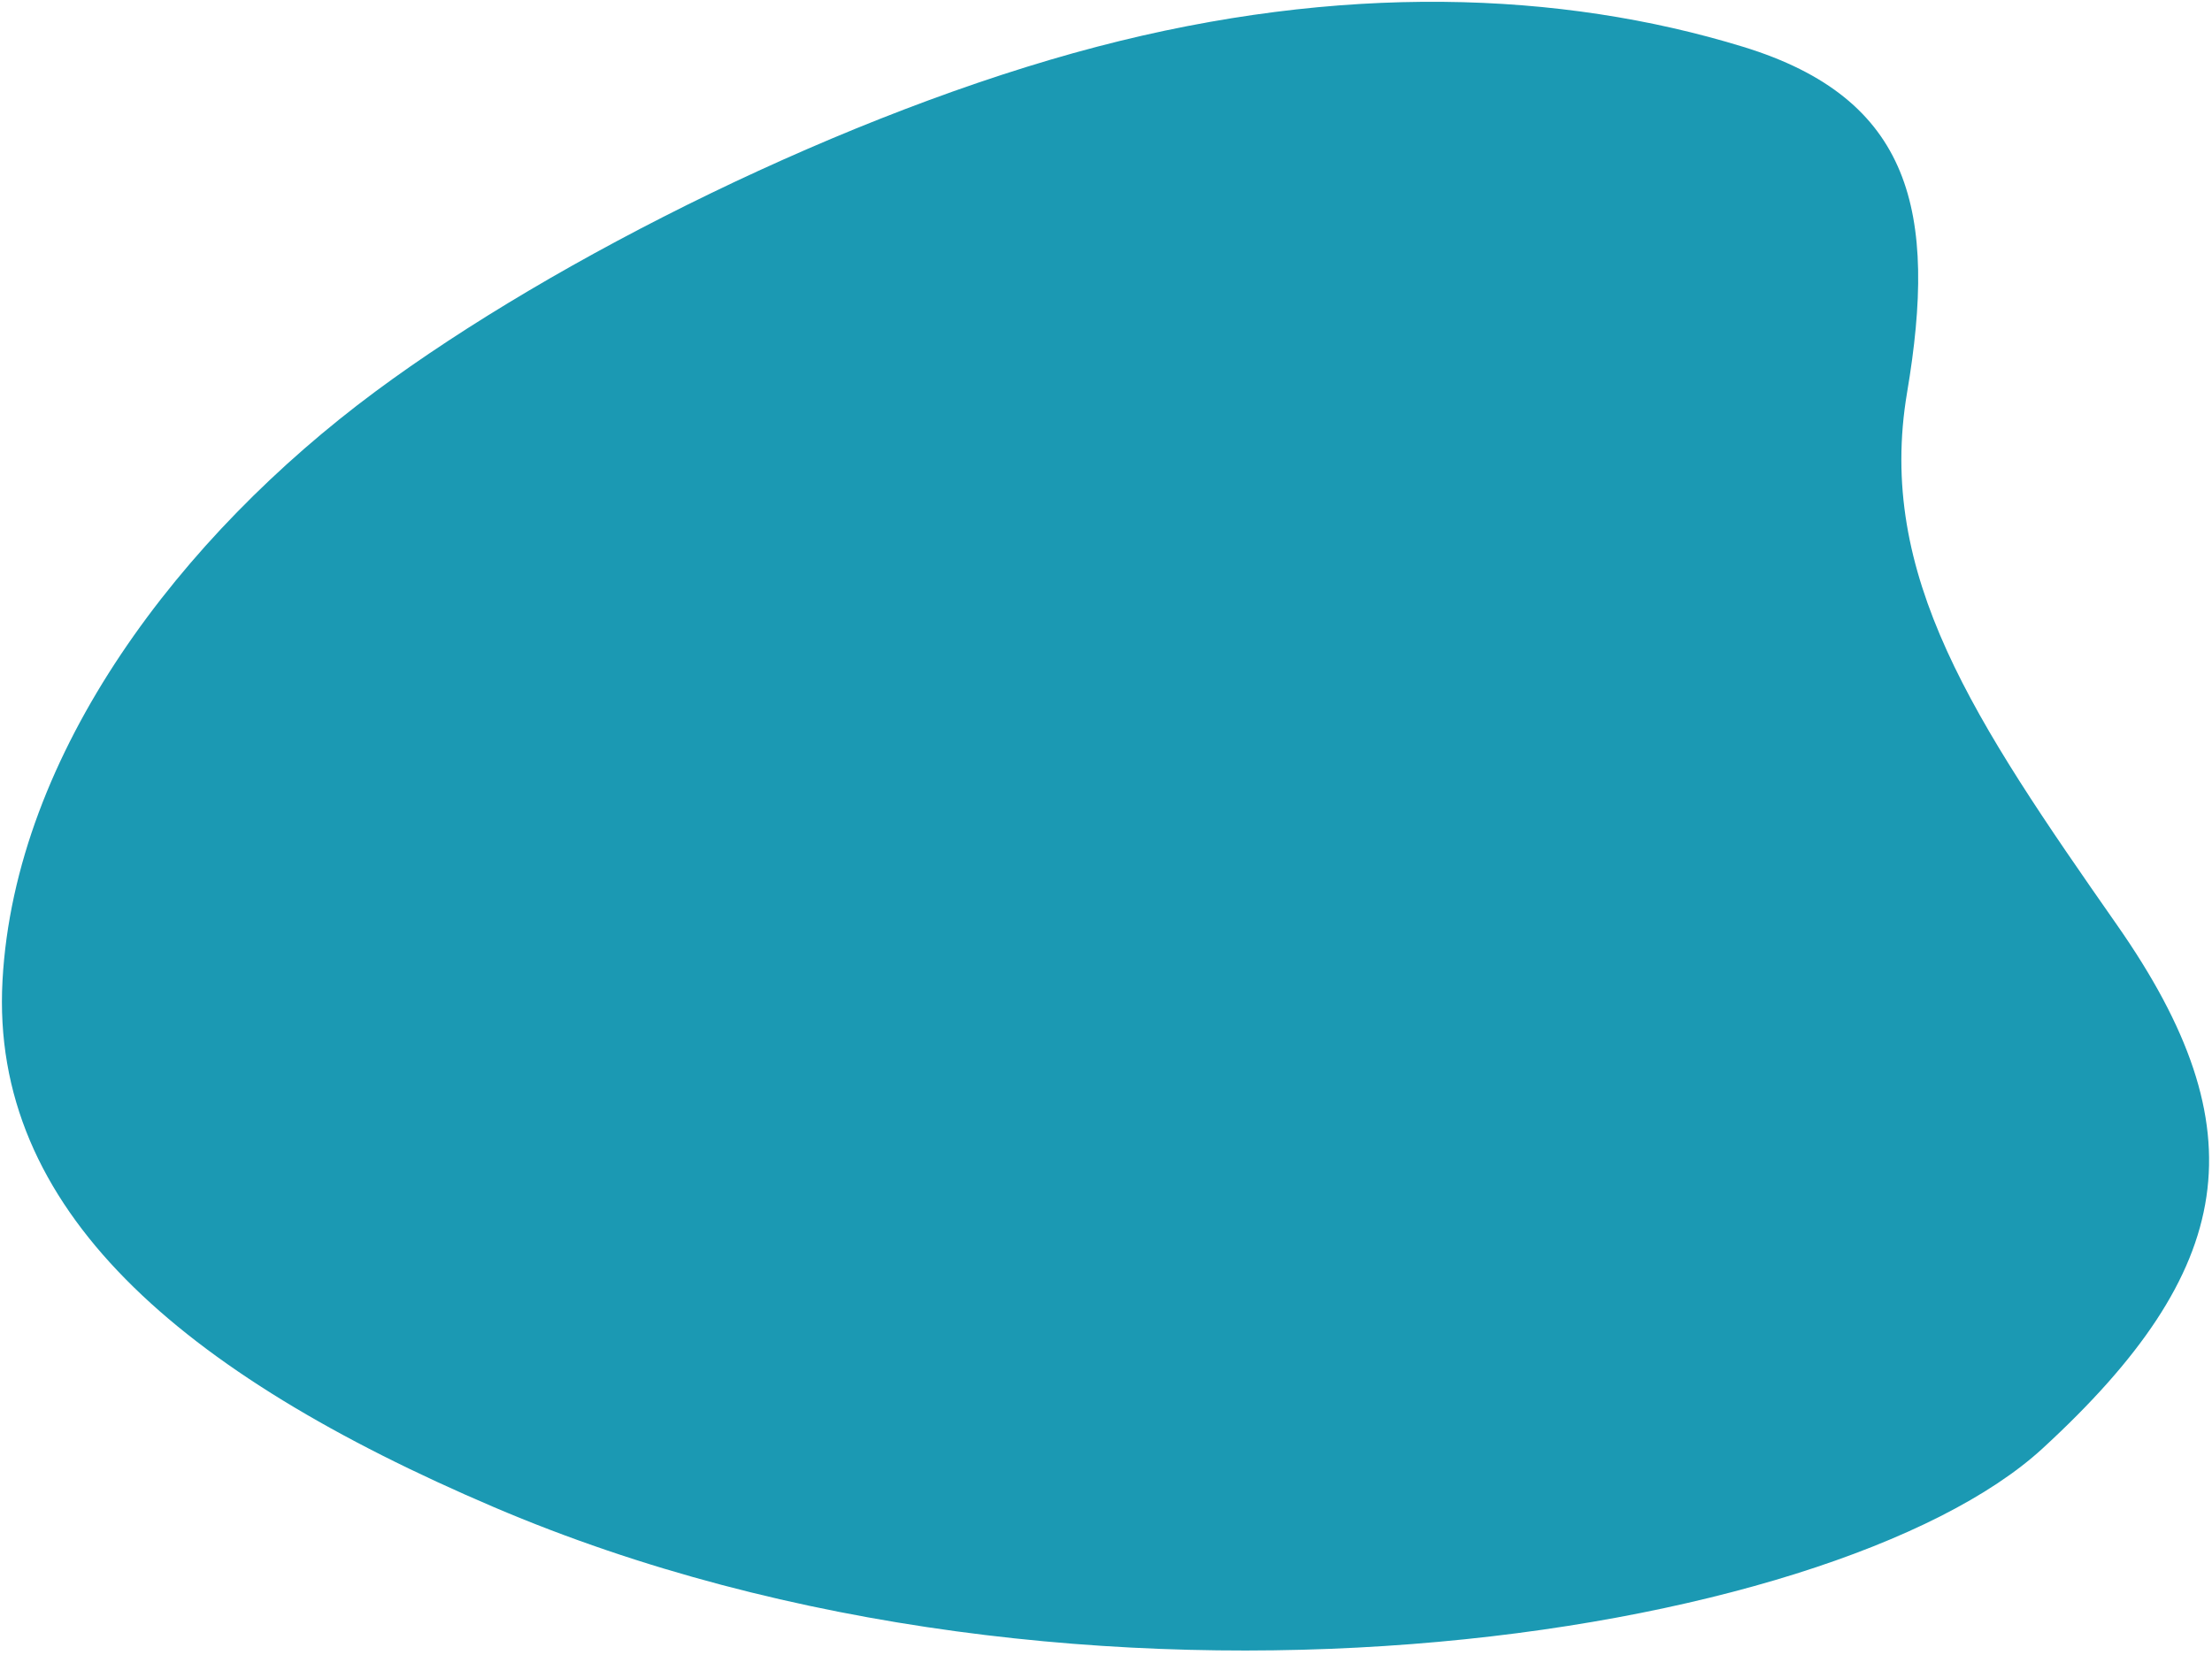 <svg width="421" height="315" viewBox="0 0 421 315" fill="none" xmlns="http://www.w3.org/2000/svg">
    <path fill-rule="evenodd" clip-rule="evenodd" d="M71.43 74.552C34.539 101.922 2.849 143.23 0.476 186.688C-1.897 230.147 34.155 261.379 94.052 286.948C206.439 334.926 349.148 312.165 388.755 275.752C425.75 241.741 430.185 215.137 402.955 176.146C375.724 137.155 357.08 109.554 362.967 74.719C368.767 40.399 363.963 18.778 331.75 8.907C296.909 -1.77 255.113 -3.239 208.75 8.907C161.452 21.298 105.75 49.089 71.43 74.552Z" fill="#1b99b3"/>
</svg>
